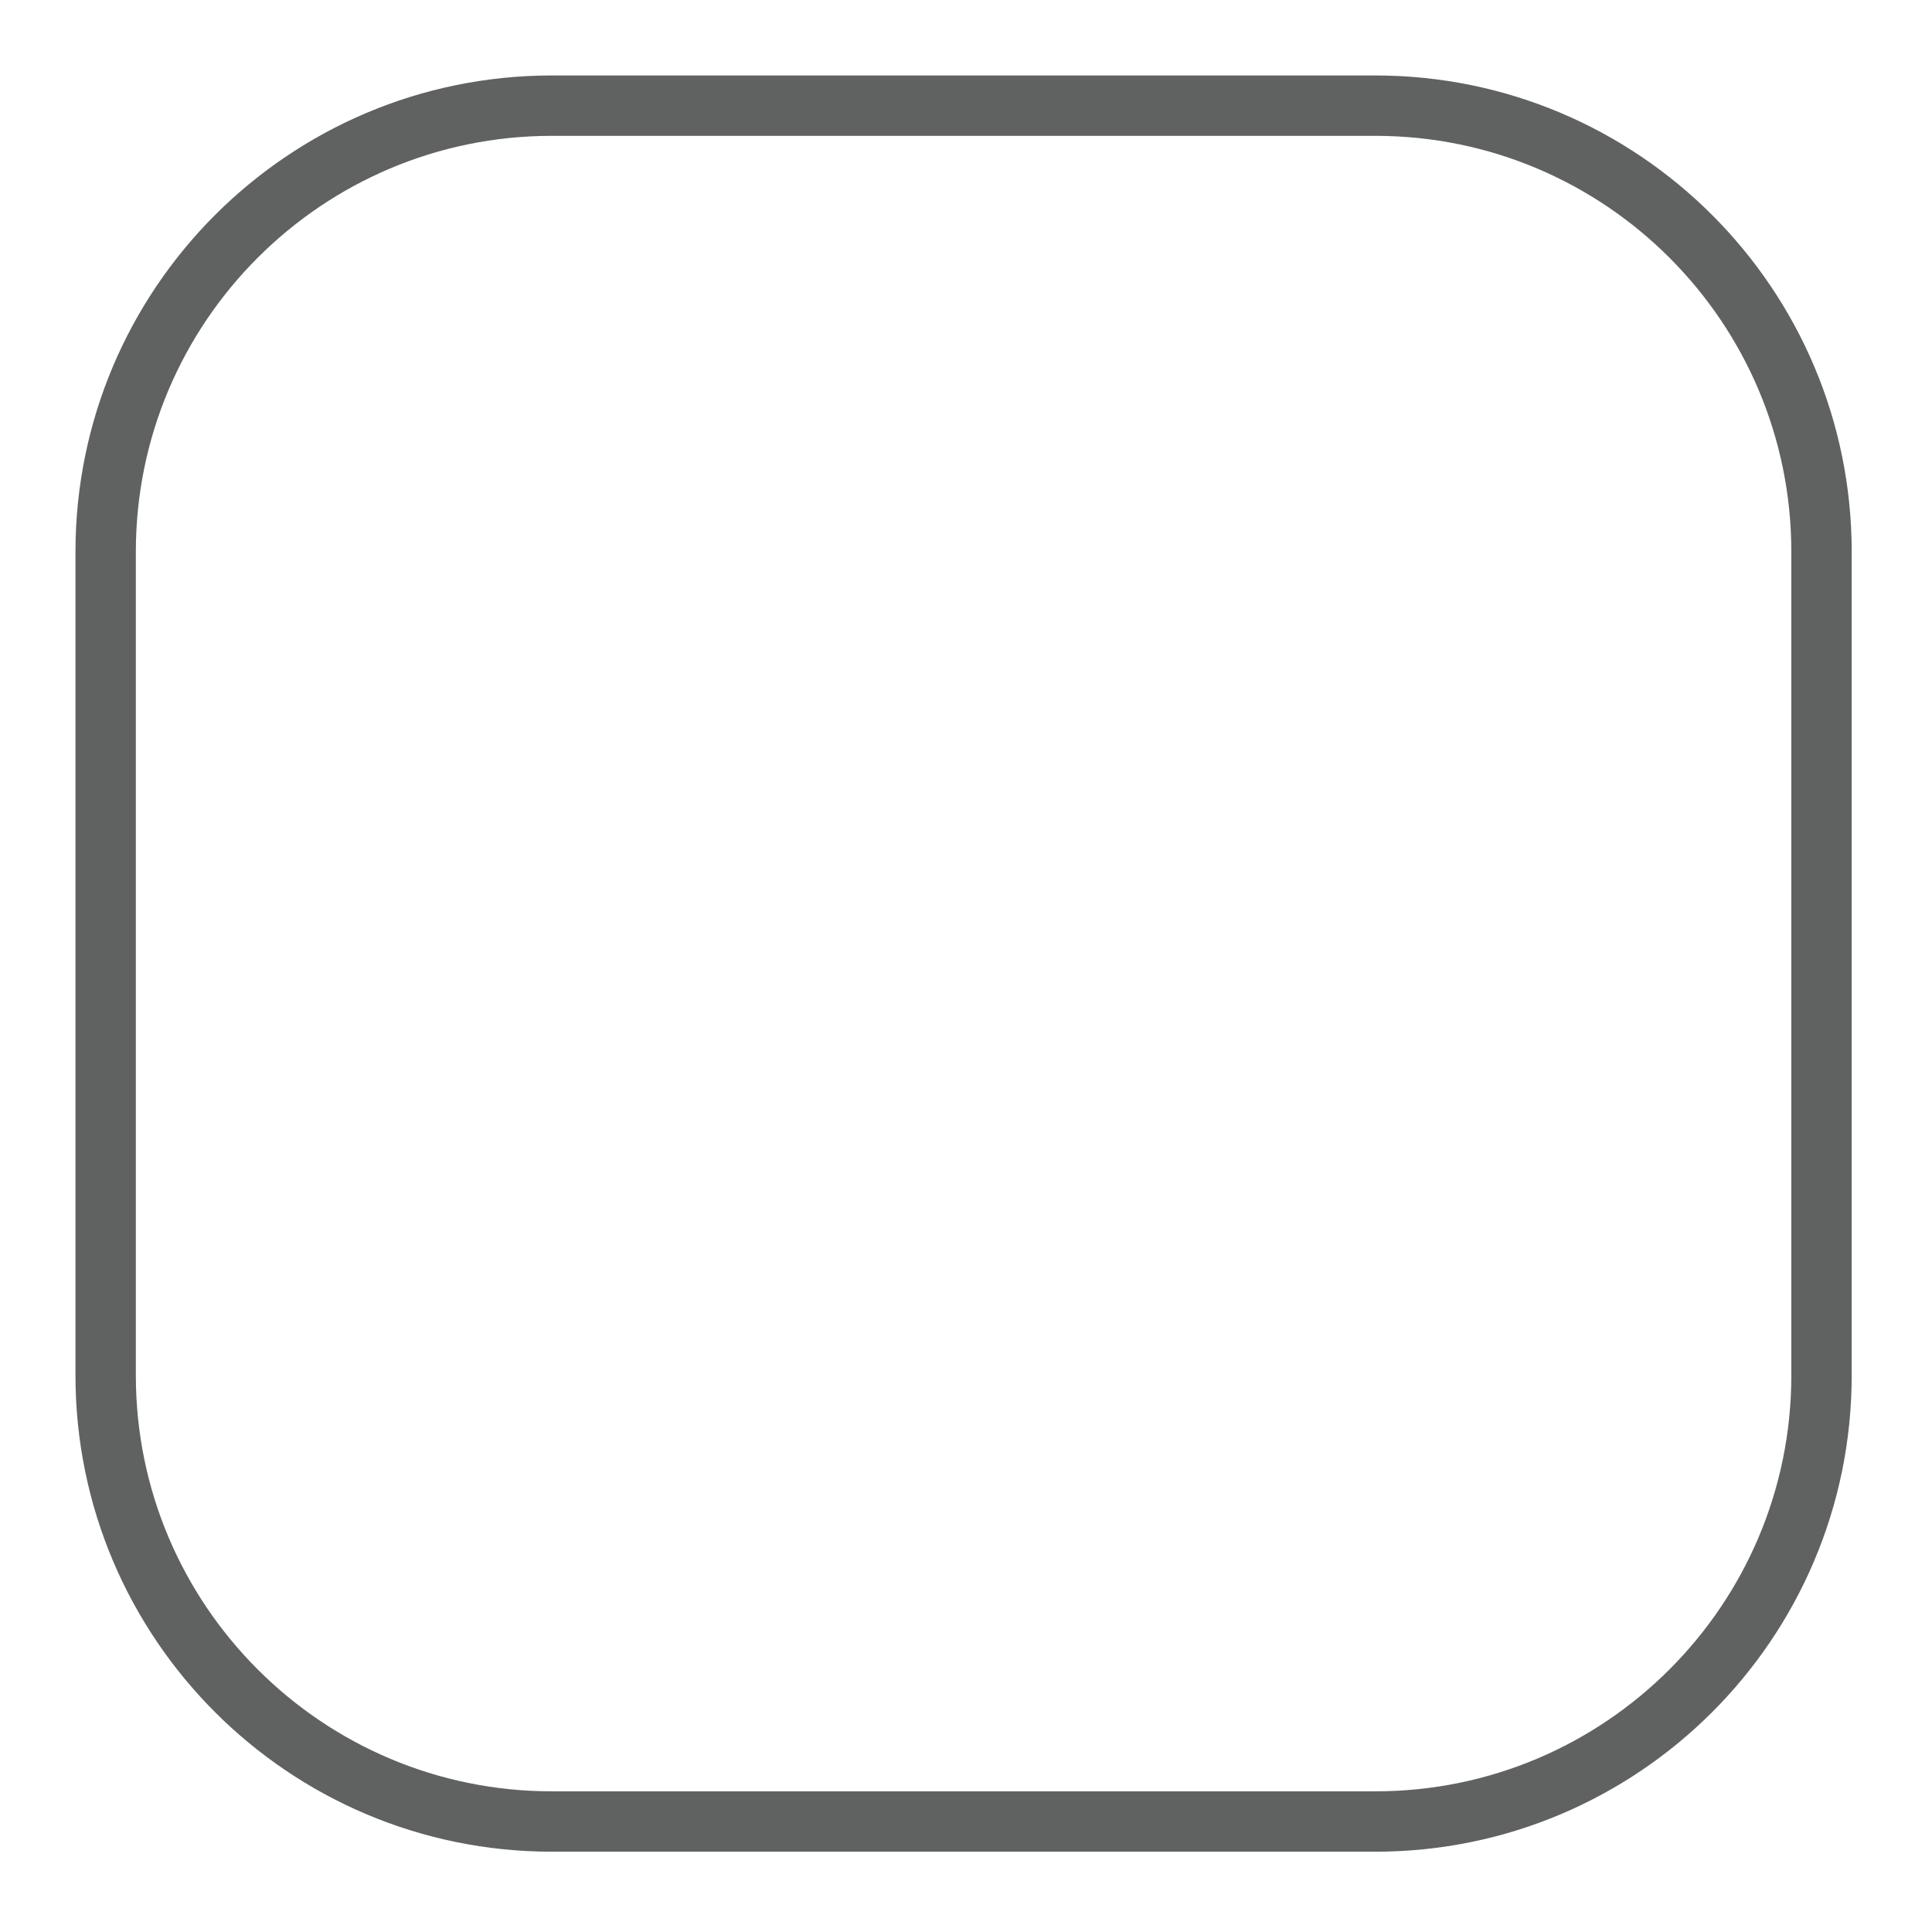 <?xml version="1.0" encoding="utf-8"?>
<svg version="1.1" id="Layer_1" xmlns="http://www.w3.org/2000/svg" xmlns:xlink="http://www.w3.org/1999/xlink" x="0px" y="0px"
	 viewBox="0 0 32 32" style="enable-background:new 0 0 32 32;" xml:space="preserve">
<style type="text/css">
	.st0{fill:none;stroke:#606161;stroke-miterlimit:10;}
</style>
<path class="st0" d="M9.14,1.75h13.64c4.08,0,7.39,3.31,7.39,7.39v13.64c0,4.08-3.31,7.39-7.39,7.39H9.14
	c-4.08,0-7.39-3.31-7.39-7.39V9.14C1.75,5.06,5.06,1.75,9.14,1.75z"/>
</svg>
